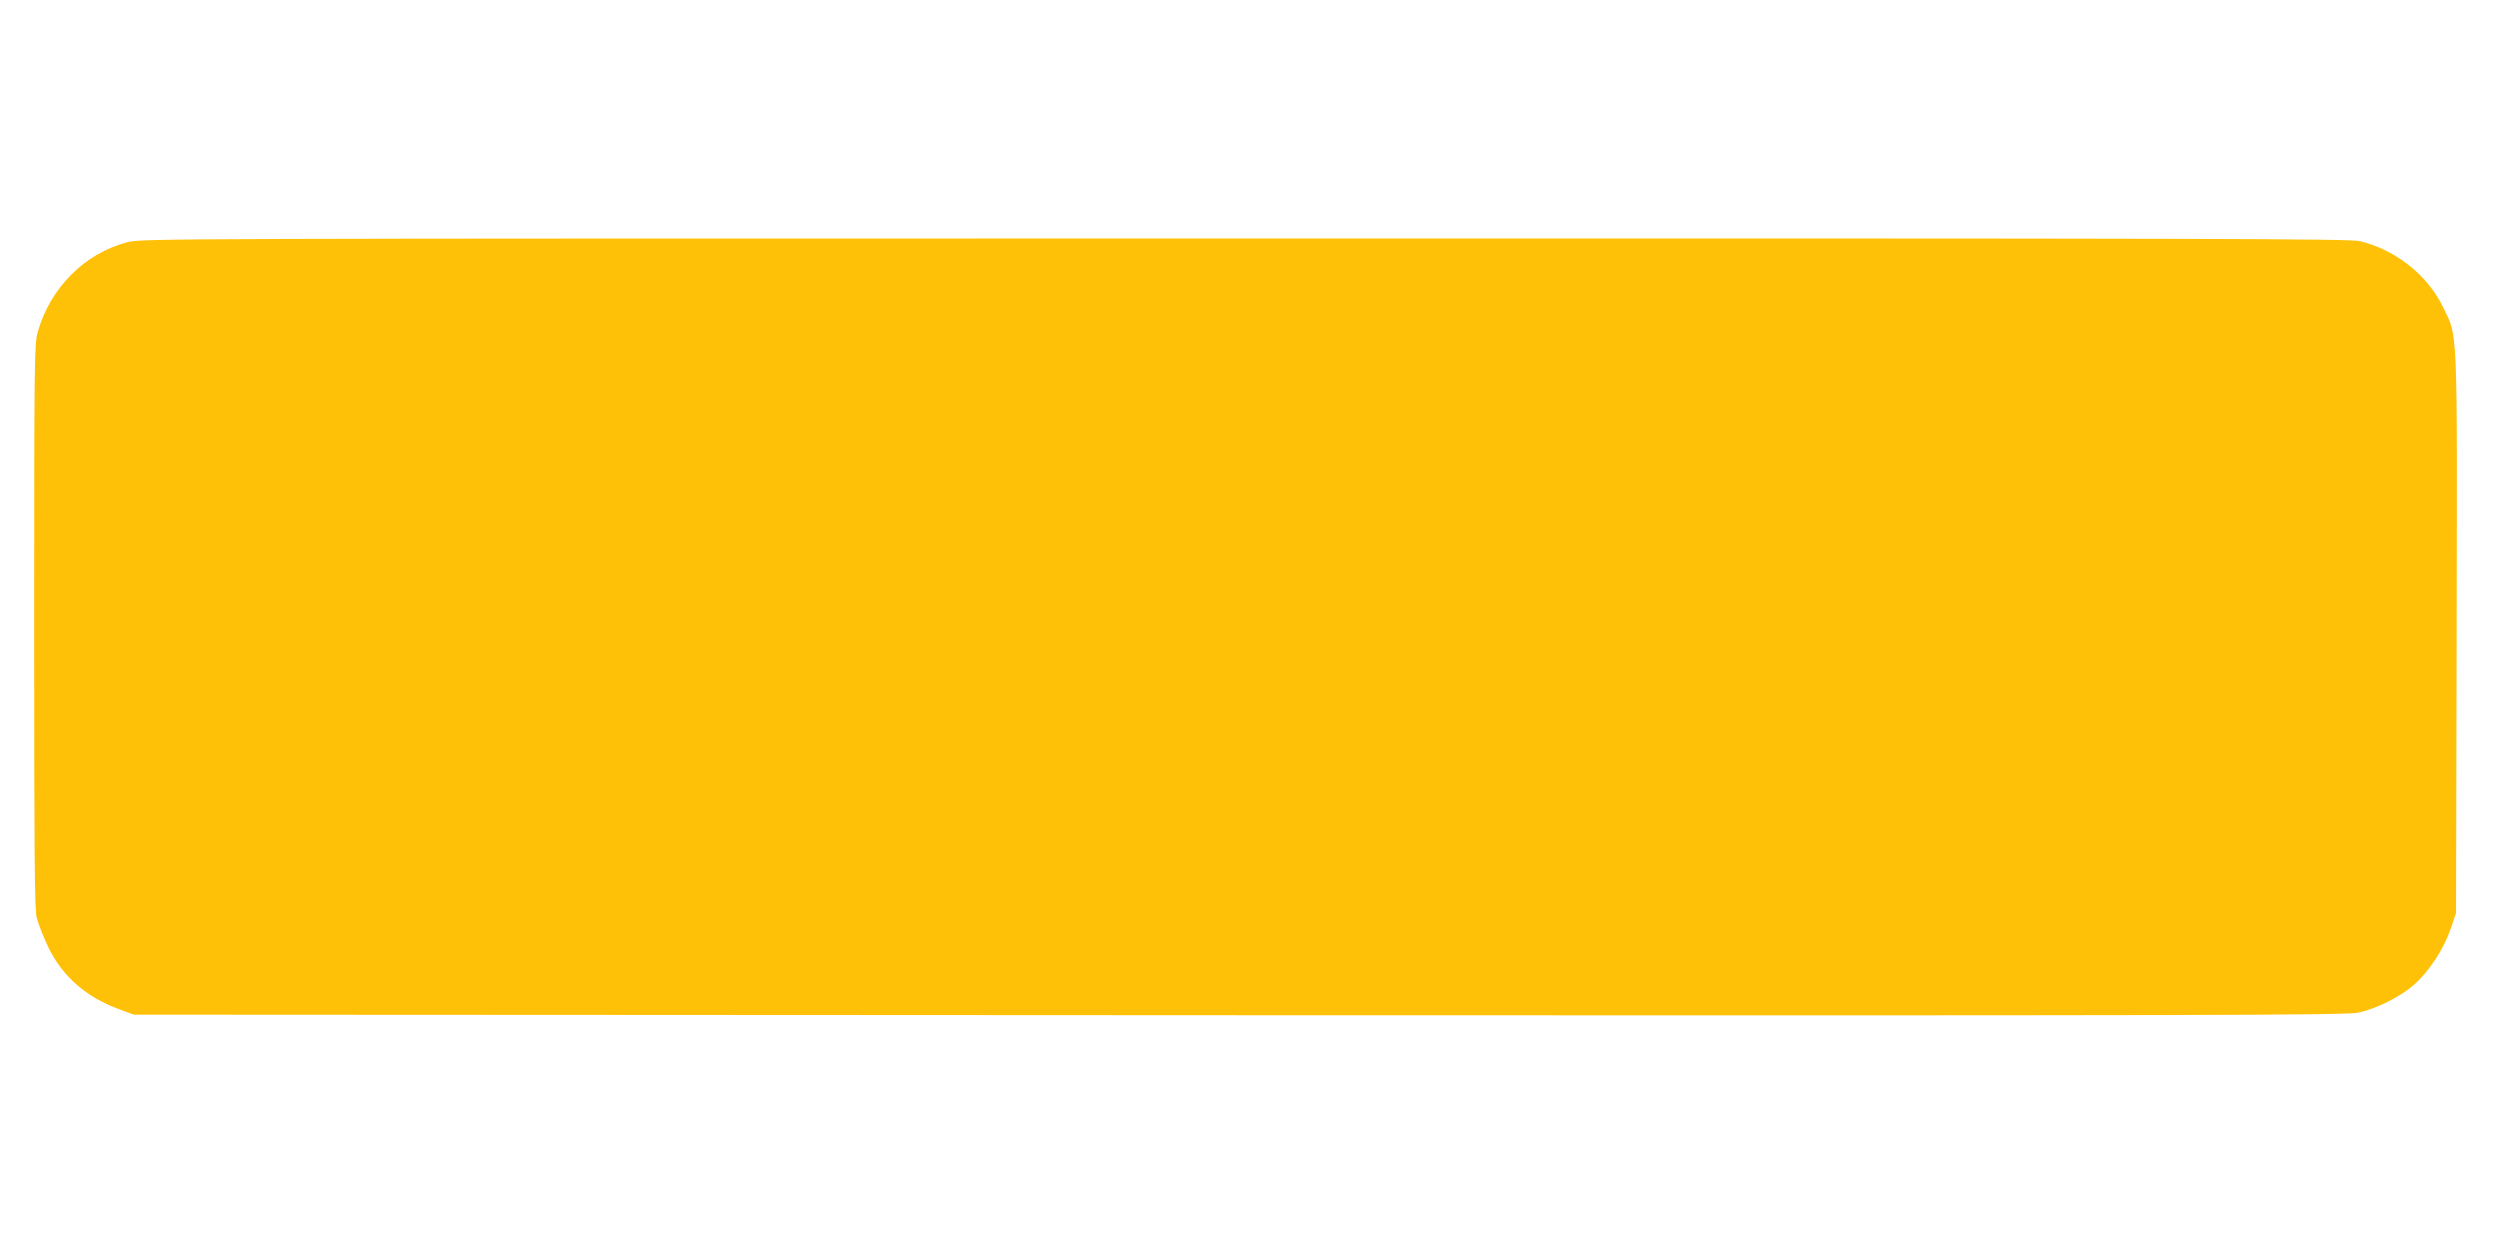 <?xml version="1.0" standalone="no"?>
<!DOCTYPE svg PUBLIC "-//W3C//DTD SVG 20010904//EN"
 "http://www.w3.org/TR/2001/REC-SVG-20010904/DTD/svg10.dtd">
<svg version="1.0" xmlns="http://www.w3.org/2000/svg"
 width="1280pt" height="640pt" viewBox="0 0 1280 640"
 preserveAspectRatio="xMidYMid meet">
<g transform="translate(0,640) scale(0.1,-0.1)"
fill="#ffc107" stroke="none">
<path d="M652 5160 c-220 -58 -394 -233 -459 -460 -17 -62 -18 -138 -18 -1505
0 -1173 2 -1450 13 -1495 8 -30 34 -96 58 -147 72 -151 195 -259 366 -321 l73
-27 5658 -3 c4960 -2 5667 0 5730 13 92 19 219 82 290 146 75 67 150 182 184
282 l28 82 3 1430 c3 1607 7 1517 -71 1675 -79 162 -239 289 -422 335 -52 13
-702 15 -5710 14 -5541 0 -5651 0 -5723 -19z"/>
</g>
</svg>
